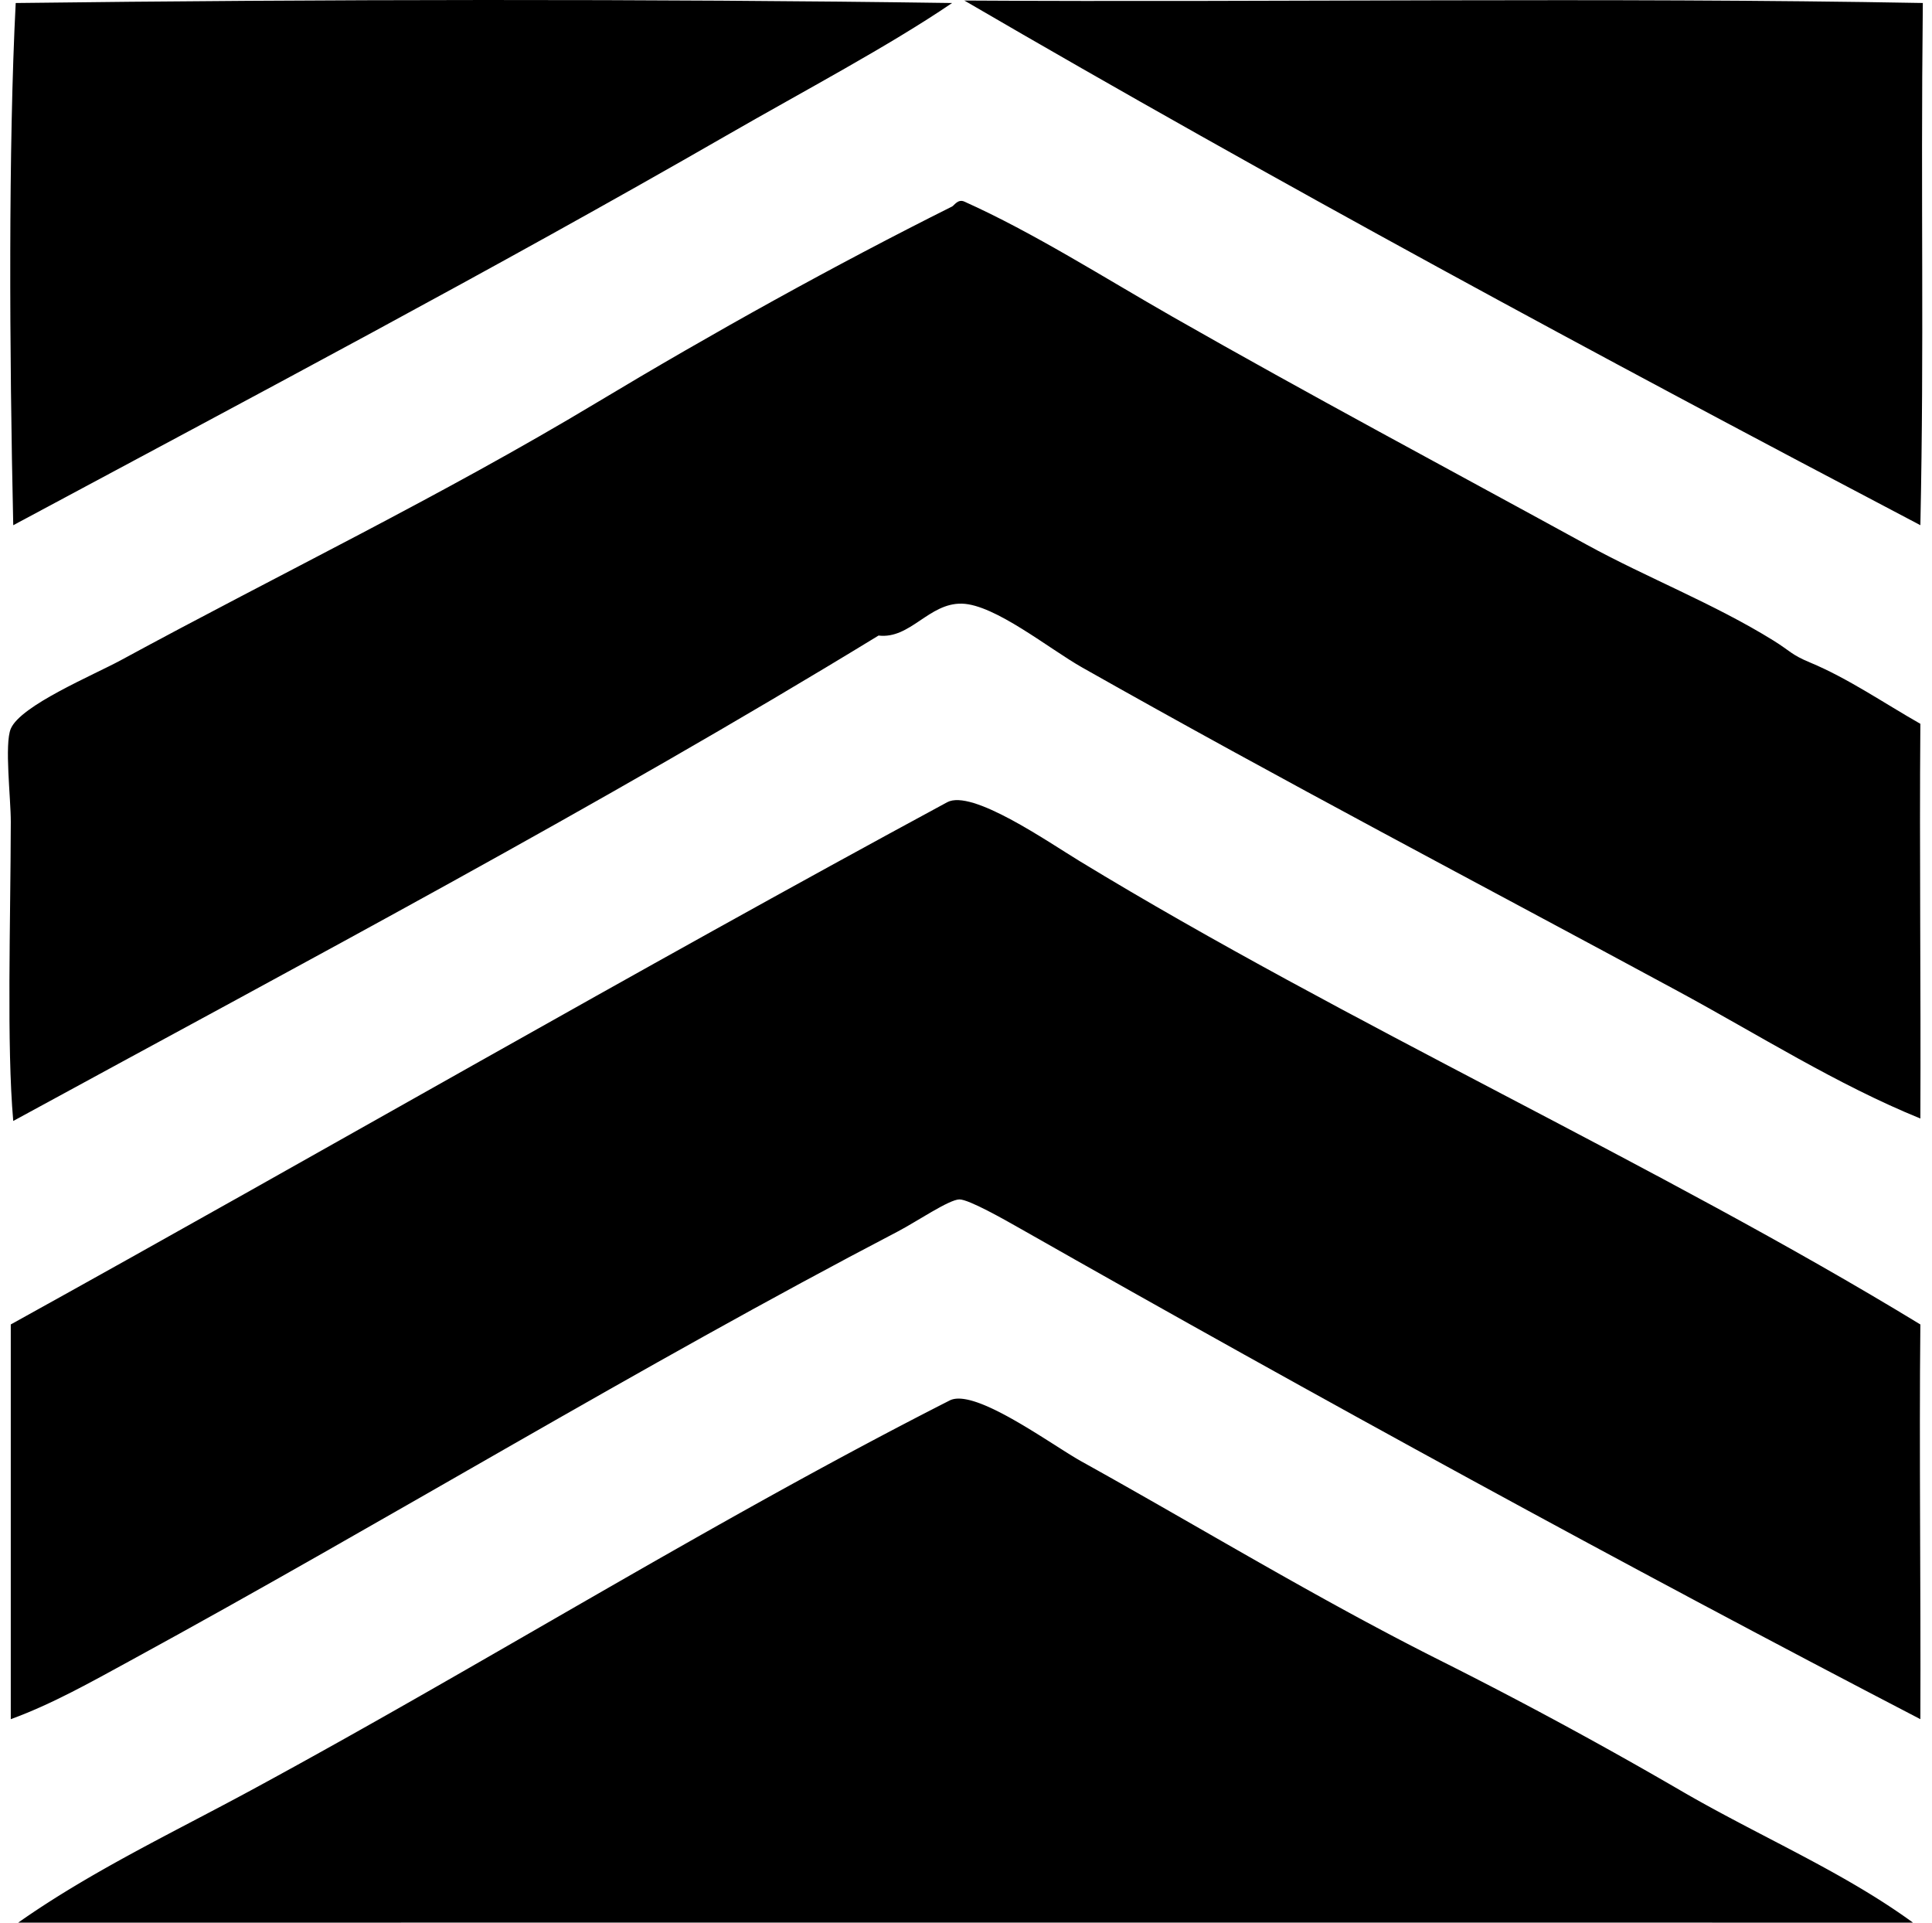 <svg xmlns="http://www.w3.org/2000/svg" width="201" height="200" fill="none" viewBox="0 0 201 200">
  <path fill="#000" fill-rule="evenodd" d="M99.053.315c-6.62 4.496-15.386 9.122-23.462 13.771C51.408 28.003 26.064 41.39 1.378 54.635.974 36.626.872 15.146 1.634.314c31.395-.39 66.183-.446 97.42 0Zm1.275-.259c32.616.202 66.517-.35 99.717.256-.232 21.51.151 34.817-.255 54.32-33.661-17.682-67.02-35.67-99.462-54.576Zm99.461 75.234c-.106 13.29.062 27.13 0 41.061-8.72-3.55-16.792-8.688-25.246-13.261-20.538-11.105-40.984-21.793-61.973-33.666-3.439-1.946-9.076-6.548-12.498-6.63-3.439-.082-5.366 3.712-8.67 3.317-29.074 17.766-59.709 33.969-90.024 50.495-.693-7.871-.28-20.512-.255-31.112.006-2.442-.676-8.108 0-9.693 1.038-2.427 8.554-5.553 11.477-7.14 16.641-9.037 33.159-16.975 49.475-26.778 12.153-7.302 24.8-14.317 36.978-20.402.224-.113.609-.81 1.277-.51 7.218 3.241 14.478 7.878 21.677 11.987 14.138 8.068 28.612 15.782 43.101 23.718 6.225 3.411 13.24 6.138 19.38 9.945 1.812 1.123 1.851 1.474 3.827 2.295 3.941 1.638 7.735 4.252 11.474 6.375Z" clip-rule="evenodd"/>
  <path fill="#000" fill-rule="evenodd" d="M199.789 137.773c-.132 12.944.055 27.677 0 41.06-30.672-15.937-62.796-33.508-93.596-51.006-1.769-1.004-5.385-3.059-6.374-3.061-1.066 0-4.499 2.336-6.377 3.316-26.976 14.078-53.09 30.047-79.823 44.63-4.108 2.239-8.191 4.551-12.498 6.121v-41.06c32.478-17.982 64.971-36.784 97.422-54.322 2.561-1.385 10.413 4.077 13.772 6.12 27.907 16.987 60.166 31.562 87.474 48.202Z" clip-rule="evenodd"/>
  <path fill="#000" fill-rule="evenodd" d="M199.026 200c-63.208-.017-131.05-.008-197.137 0 7.582-5.336 16.043-9.341 24.228-13.771 24.18-13.094 48.009-28.004 72.683-40.548 2.625-1.336 10.554 4.59 13.772 6.374 12.29 6.823 24.415 14.223 37.234 20.657a463.37 463.37 0 0 1 24.994 13.517c8.238 4.8 16.871 8.412 24.226 13.771Z" clip-rule="evenodd"/>
</svg>
